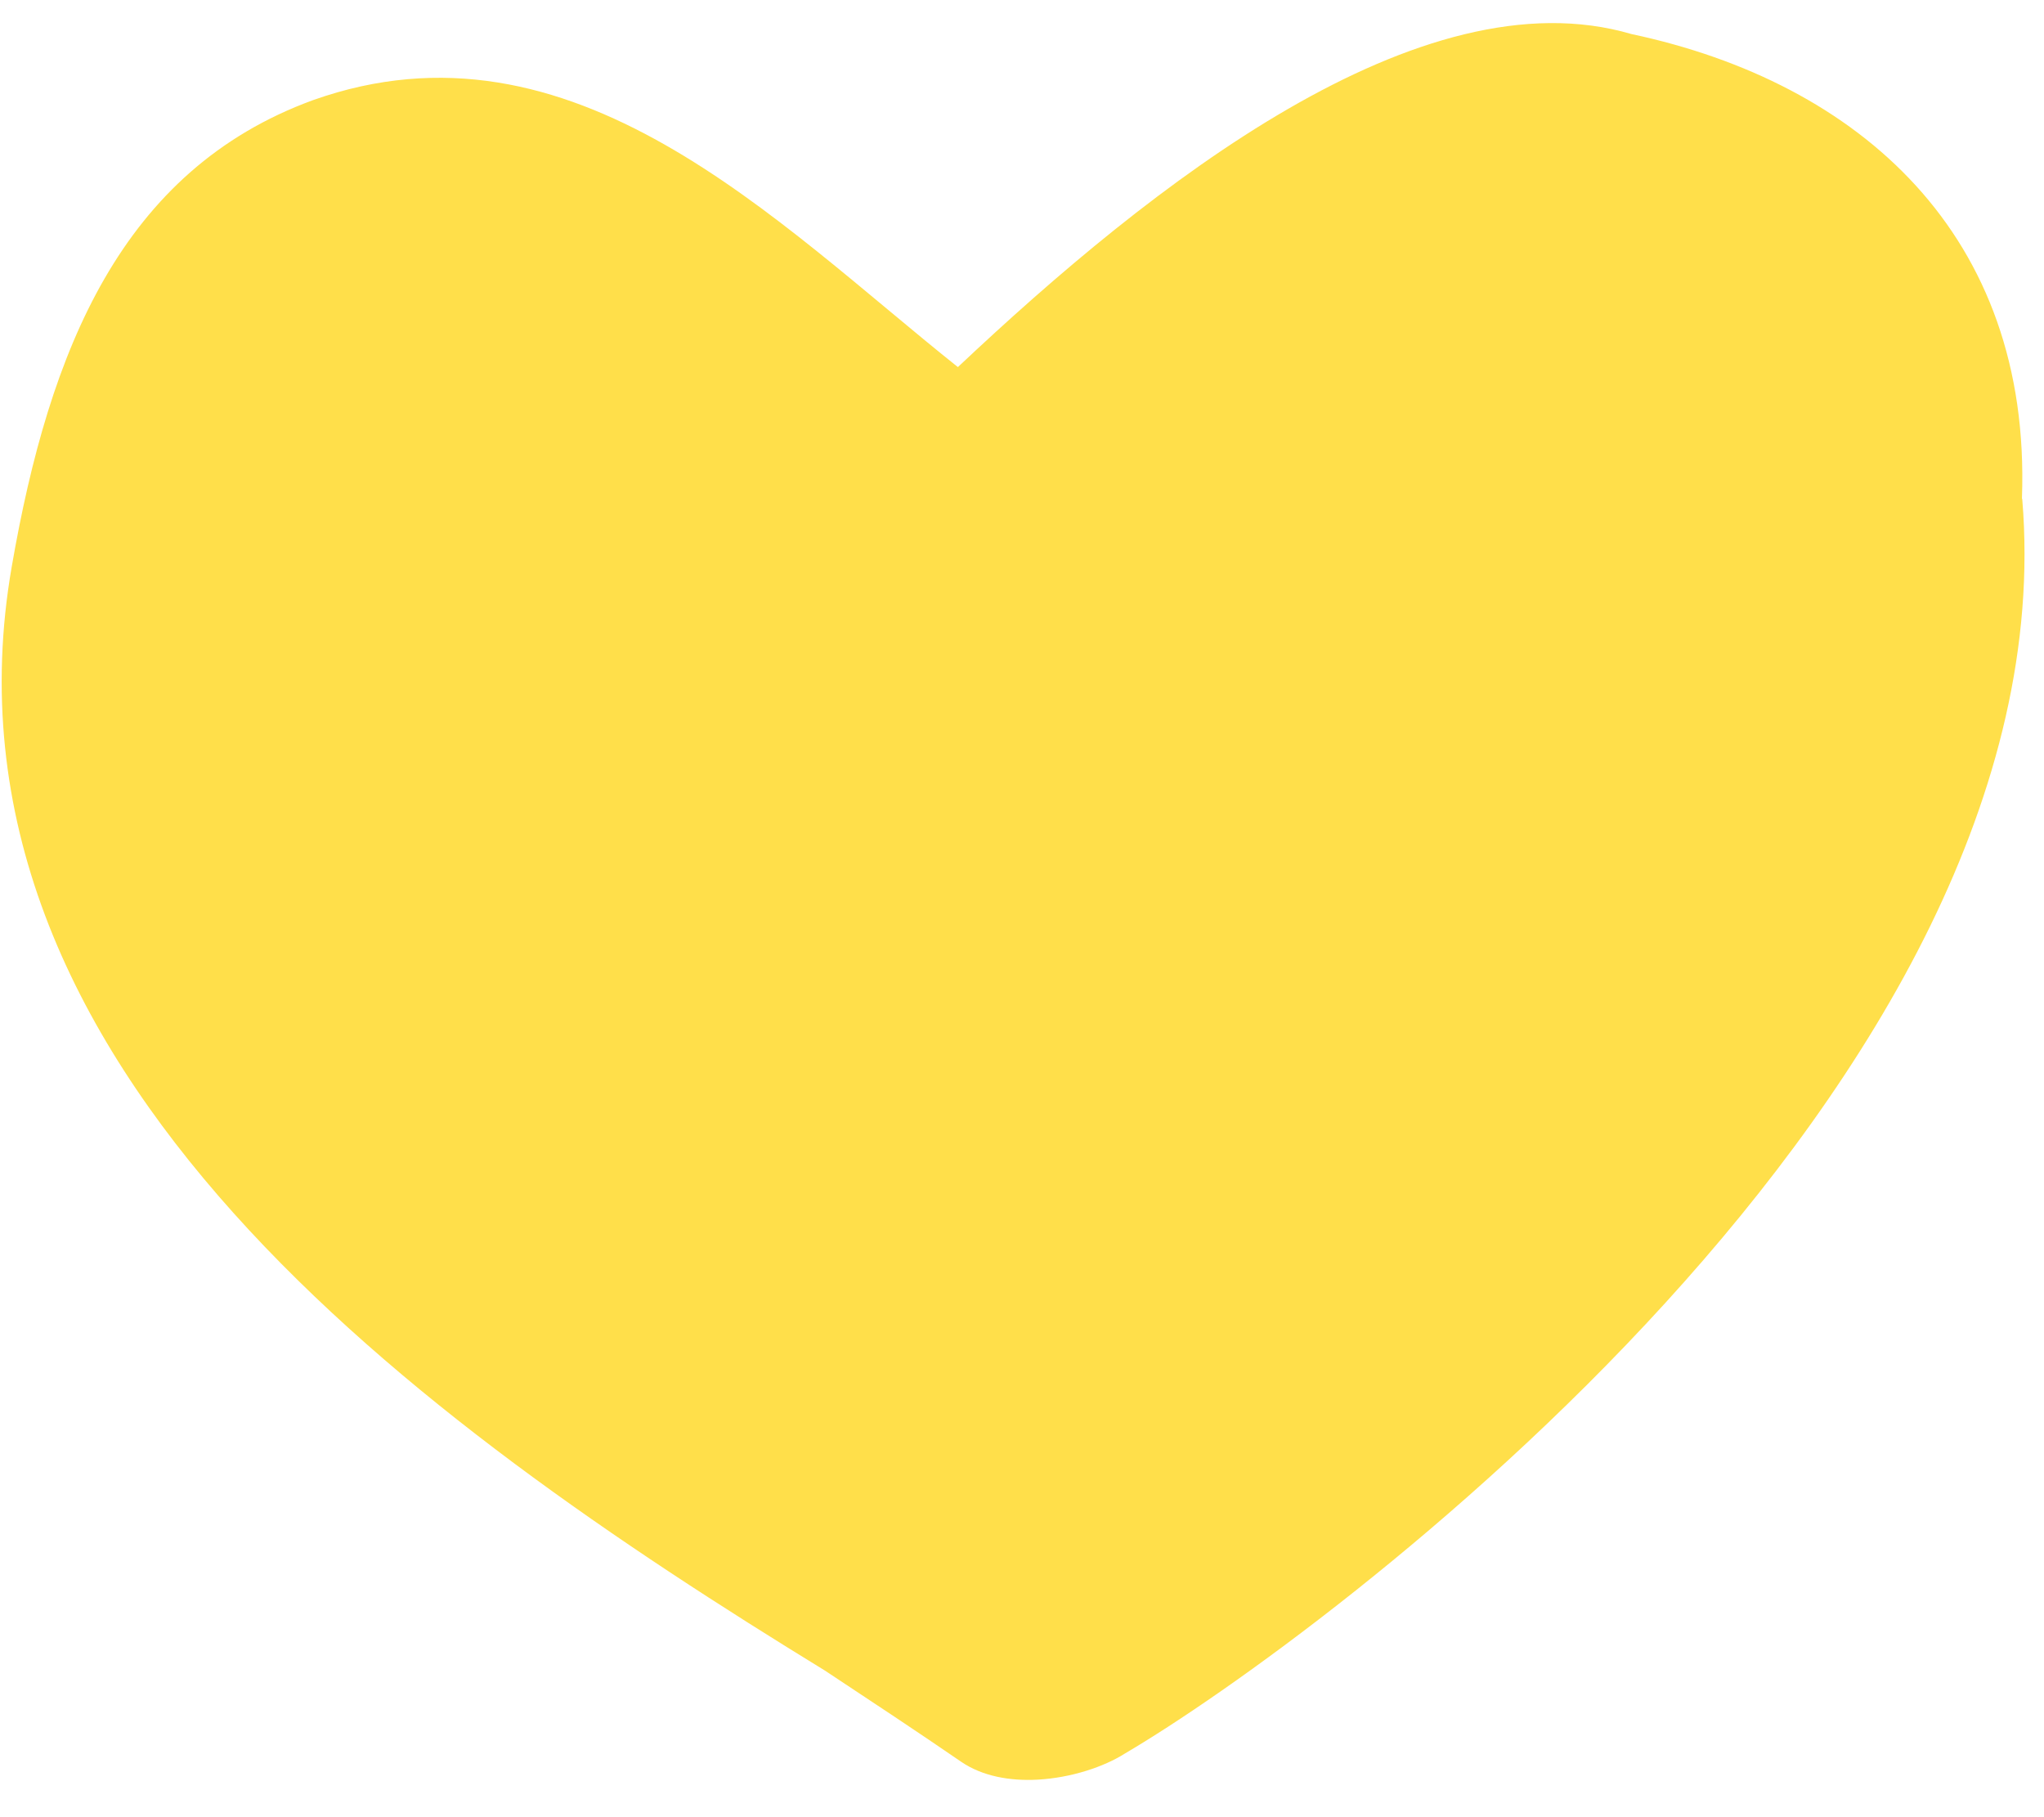 <?xml version="1.0" encoding="UTF-8" standalone="no"?>
<svg width="45px" height="40px" viewBox="0 0 45 40" version="1.1" xmlns="http://www.w3.org/2000/svg" xmlns:xlink="http://www.w3.org/1999/xlink">
    <!-- Generator: Sketch 50.2 (55047) - http://www.bohemiancoding.com/sketch -->
    <title>Fill 1 Copy 11</title>
    <desc>Created with Sketch.</desc>
    <defs></defs>
    <g id="desktop" stroke="none" stroke-width="1" fill="none" fill-rule="evenodd">
        <g id="Video-Library---Homepage---Desktop" transform="translate(-334, -1230)" fill="#FFDF4A">
            <g id="Topics" transform="translate(0, 680)">
                <g transform="translate(90, 102)" id="Social-Emotional">
                    <g transform="translate(0, 416)">
                        <path d="M287.202,39.873 C290.055,52.498 275.398,66.853 271.485,69.958 C271.066,70.317 270.379,70.657 269.656,70.799 C269.063,70.915 268.446,70.896 267.936,70.643 C266.924,70.139 265.83,69.617 264.687,69.073 C255.065,64.889 243.213,58.674 243.576,47.499 C243.731,42.653 244.76,38.523 248.711,36.411 C254.099,33.6 259.169,37.643 263.592,40.252 C267.254,35.68 272.464,30.225 277.257,30.929 C282.388,31.288 286.591,34.089 287.191,39.843 C287.193,39.849 287.19,39.853 287.194,39.858 C287.196,39.864 287.201,39.867 287.202,39.873 Z" id="Fill-1-Copy-11" transform="translate(265.568, 50.867) rotate(8) translate(-265.568, -50.867) "></path>
                    </g>
                </g>
            </g>
        </g>
    </g>
</svg>